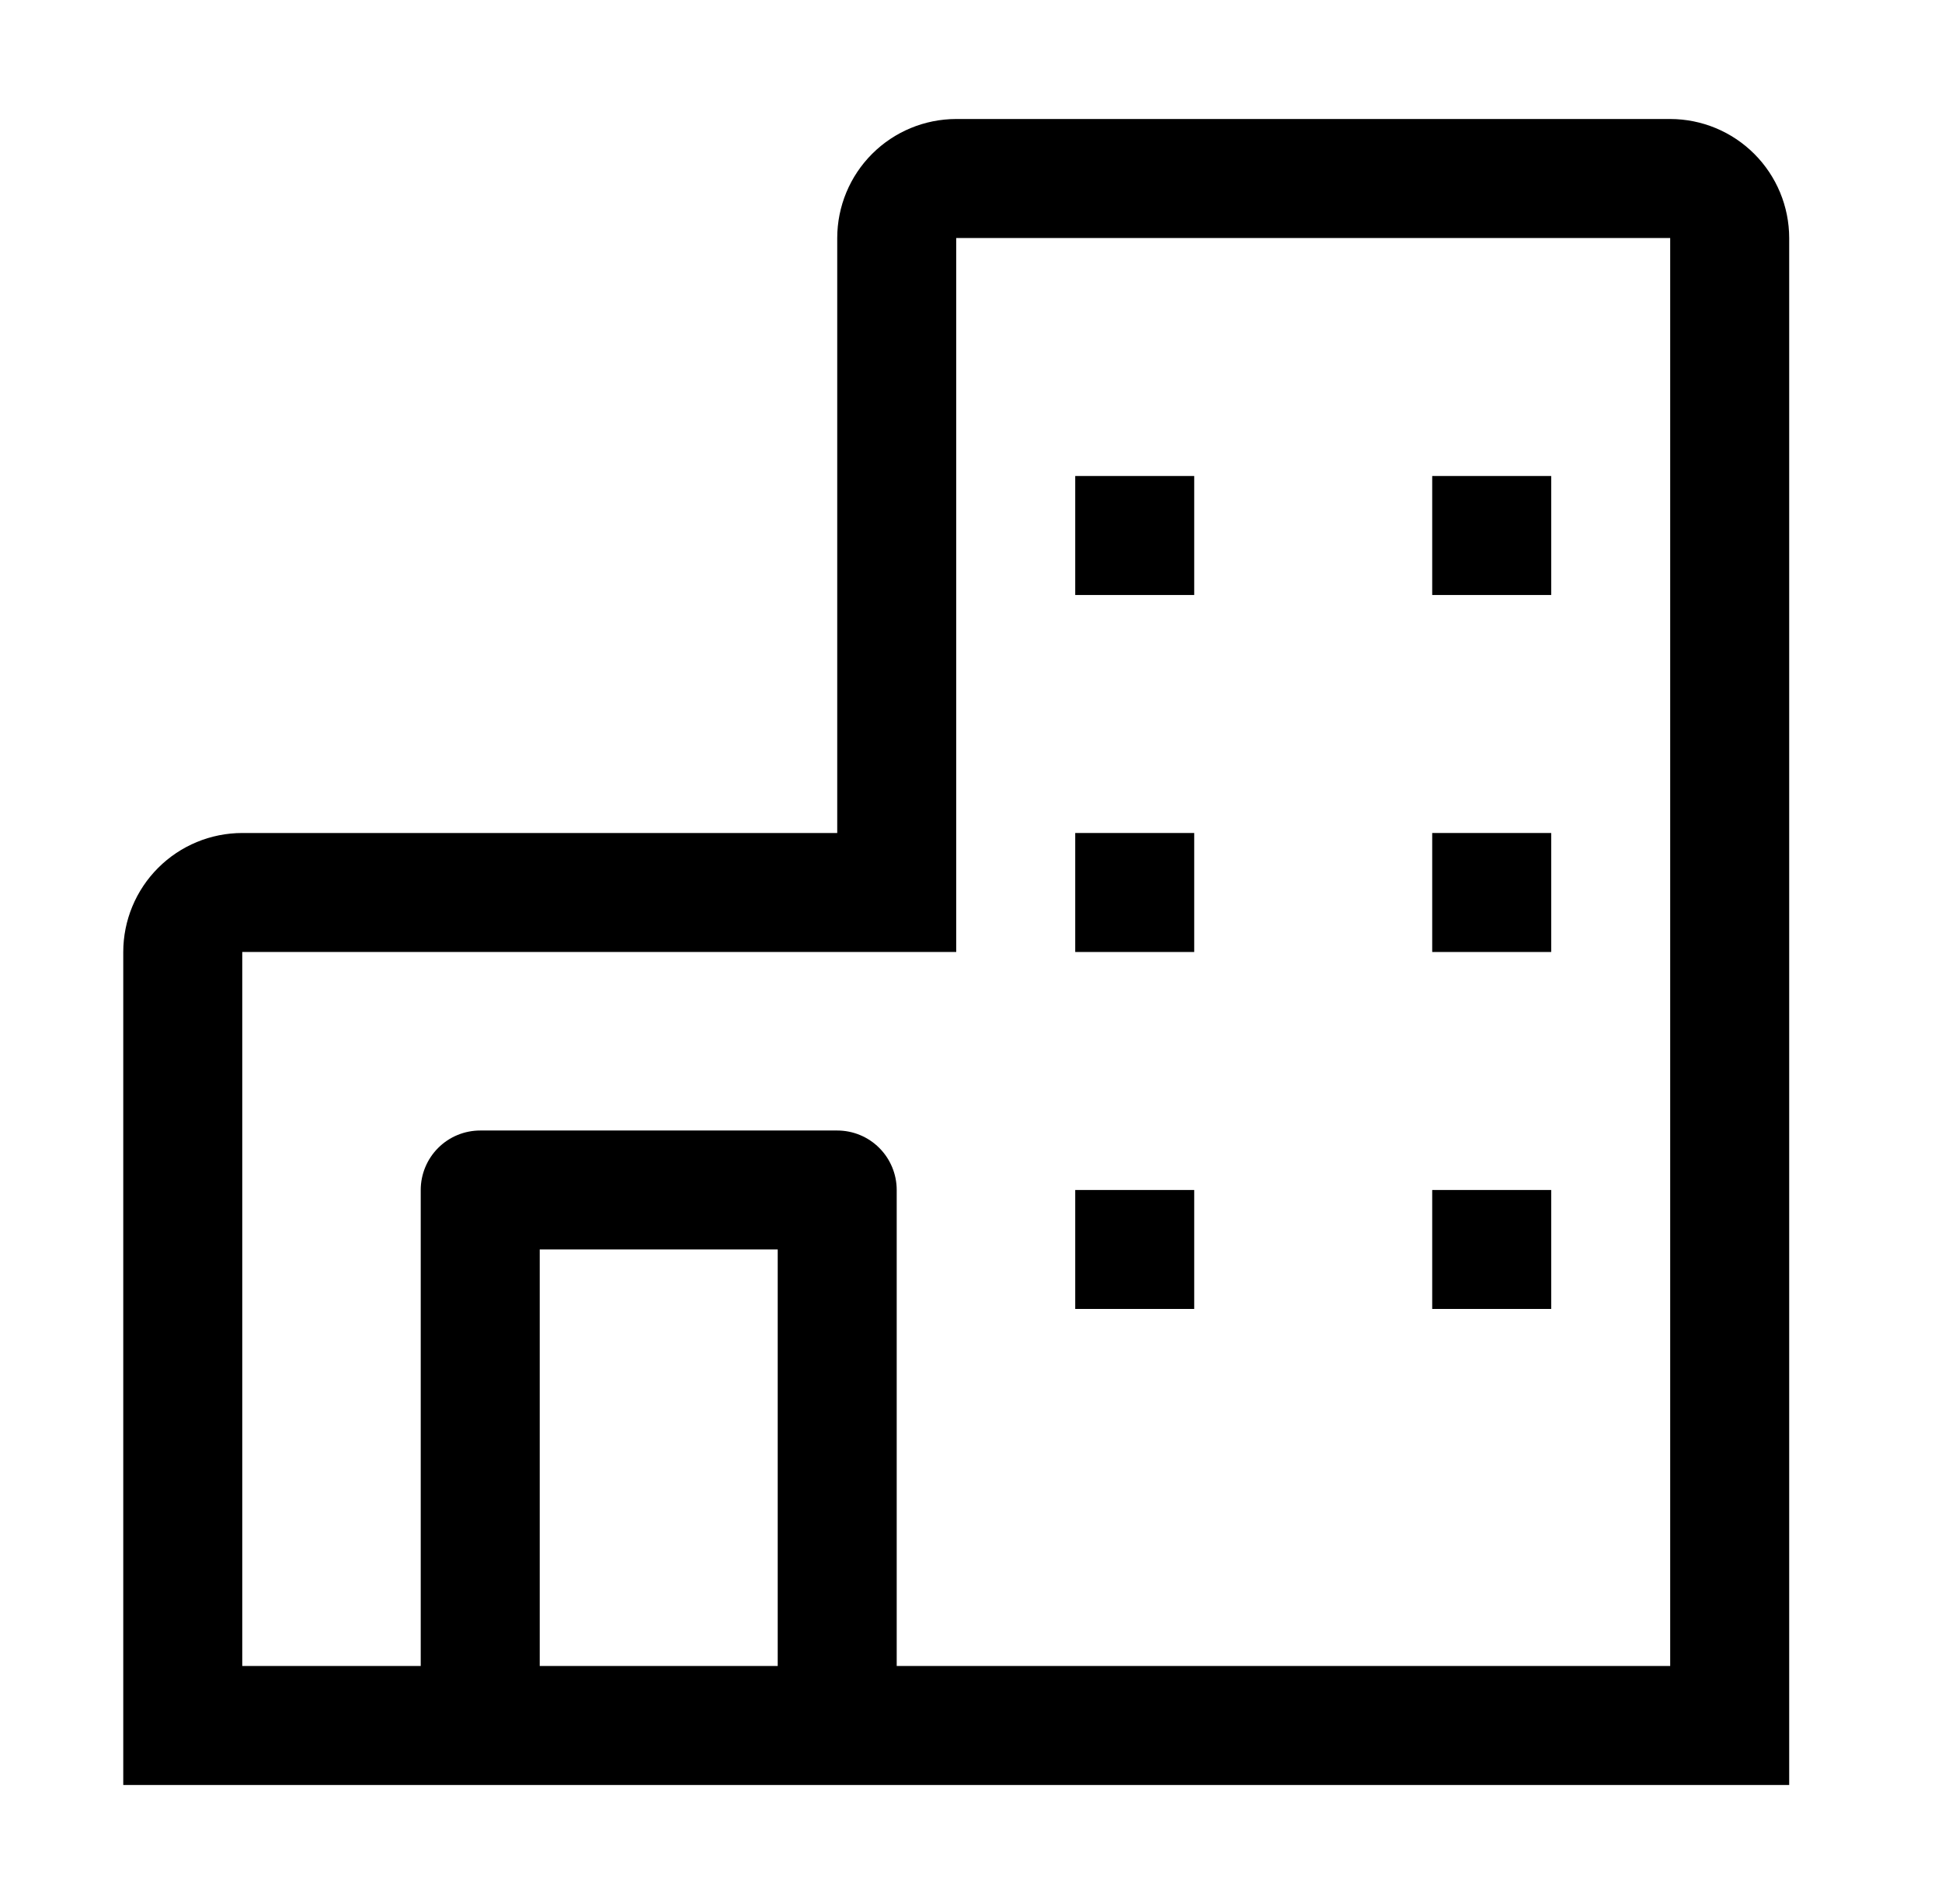 <?xml version="1.0" encoding="UTF-8"?> <svg xmlns="http://www.w3.org/2000/svg" width="51" height="50" viewBox="0 0 51 50" fill="none"><path d="M43.862 3.125H25.112C24.283 3.126 23.489 3.455 22.903 4.041C22.317 4.627 21.988 5.421 21.987 6.25V21.875H6.362C5.533 21.876 4.739 22.205 4.153 22.791C3.567 23.377 3.237 24.172 3.237 25V46.875H46.987V6.25C46.986 5.421 46.656 4.627 46.07 4.041C45.484 3.455 44.69 3.126 43.862 3.125V3.125ZM14.174 43.75V32.812H20.424V43.75H14.174ZM43.862 43.75H23.549V31.25C23.549 30.836 23.384 30.438 23.091 30.145C22.799 29.852 22.401 29.688 21.987 29.688H12.612C12.197 29.688 11.8 29.852 11.507 30.145C11.214 30.438 11.049 30.836 11.049 31.25V43.75H6.362V25H25.112V6.25H43.862V43.75Z" fill="black"></path><path d="M28.237 12.5H31.362V15.625H28.237V12.5Z" fill="black"></path><path d="M37.612 12.5H40.737V15.625H37.612V12.5Z" fill="black"></path><path d="M28.237 21.875H31.362V25H28.237V21.875Z" fill="black"></path><path d="M37.612 21.875H40.737V25H37.612V21.875Z" fill="black"></path><path d="M28.237 31.25H31.362V34.374H28.237V31.25Z" fill="black"></path><path d="M37.612 31.25H40.737V34.374H37.612V31.25Z" fill="black"></path></svg> 